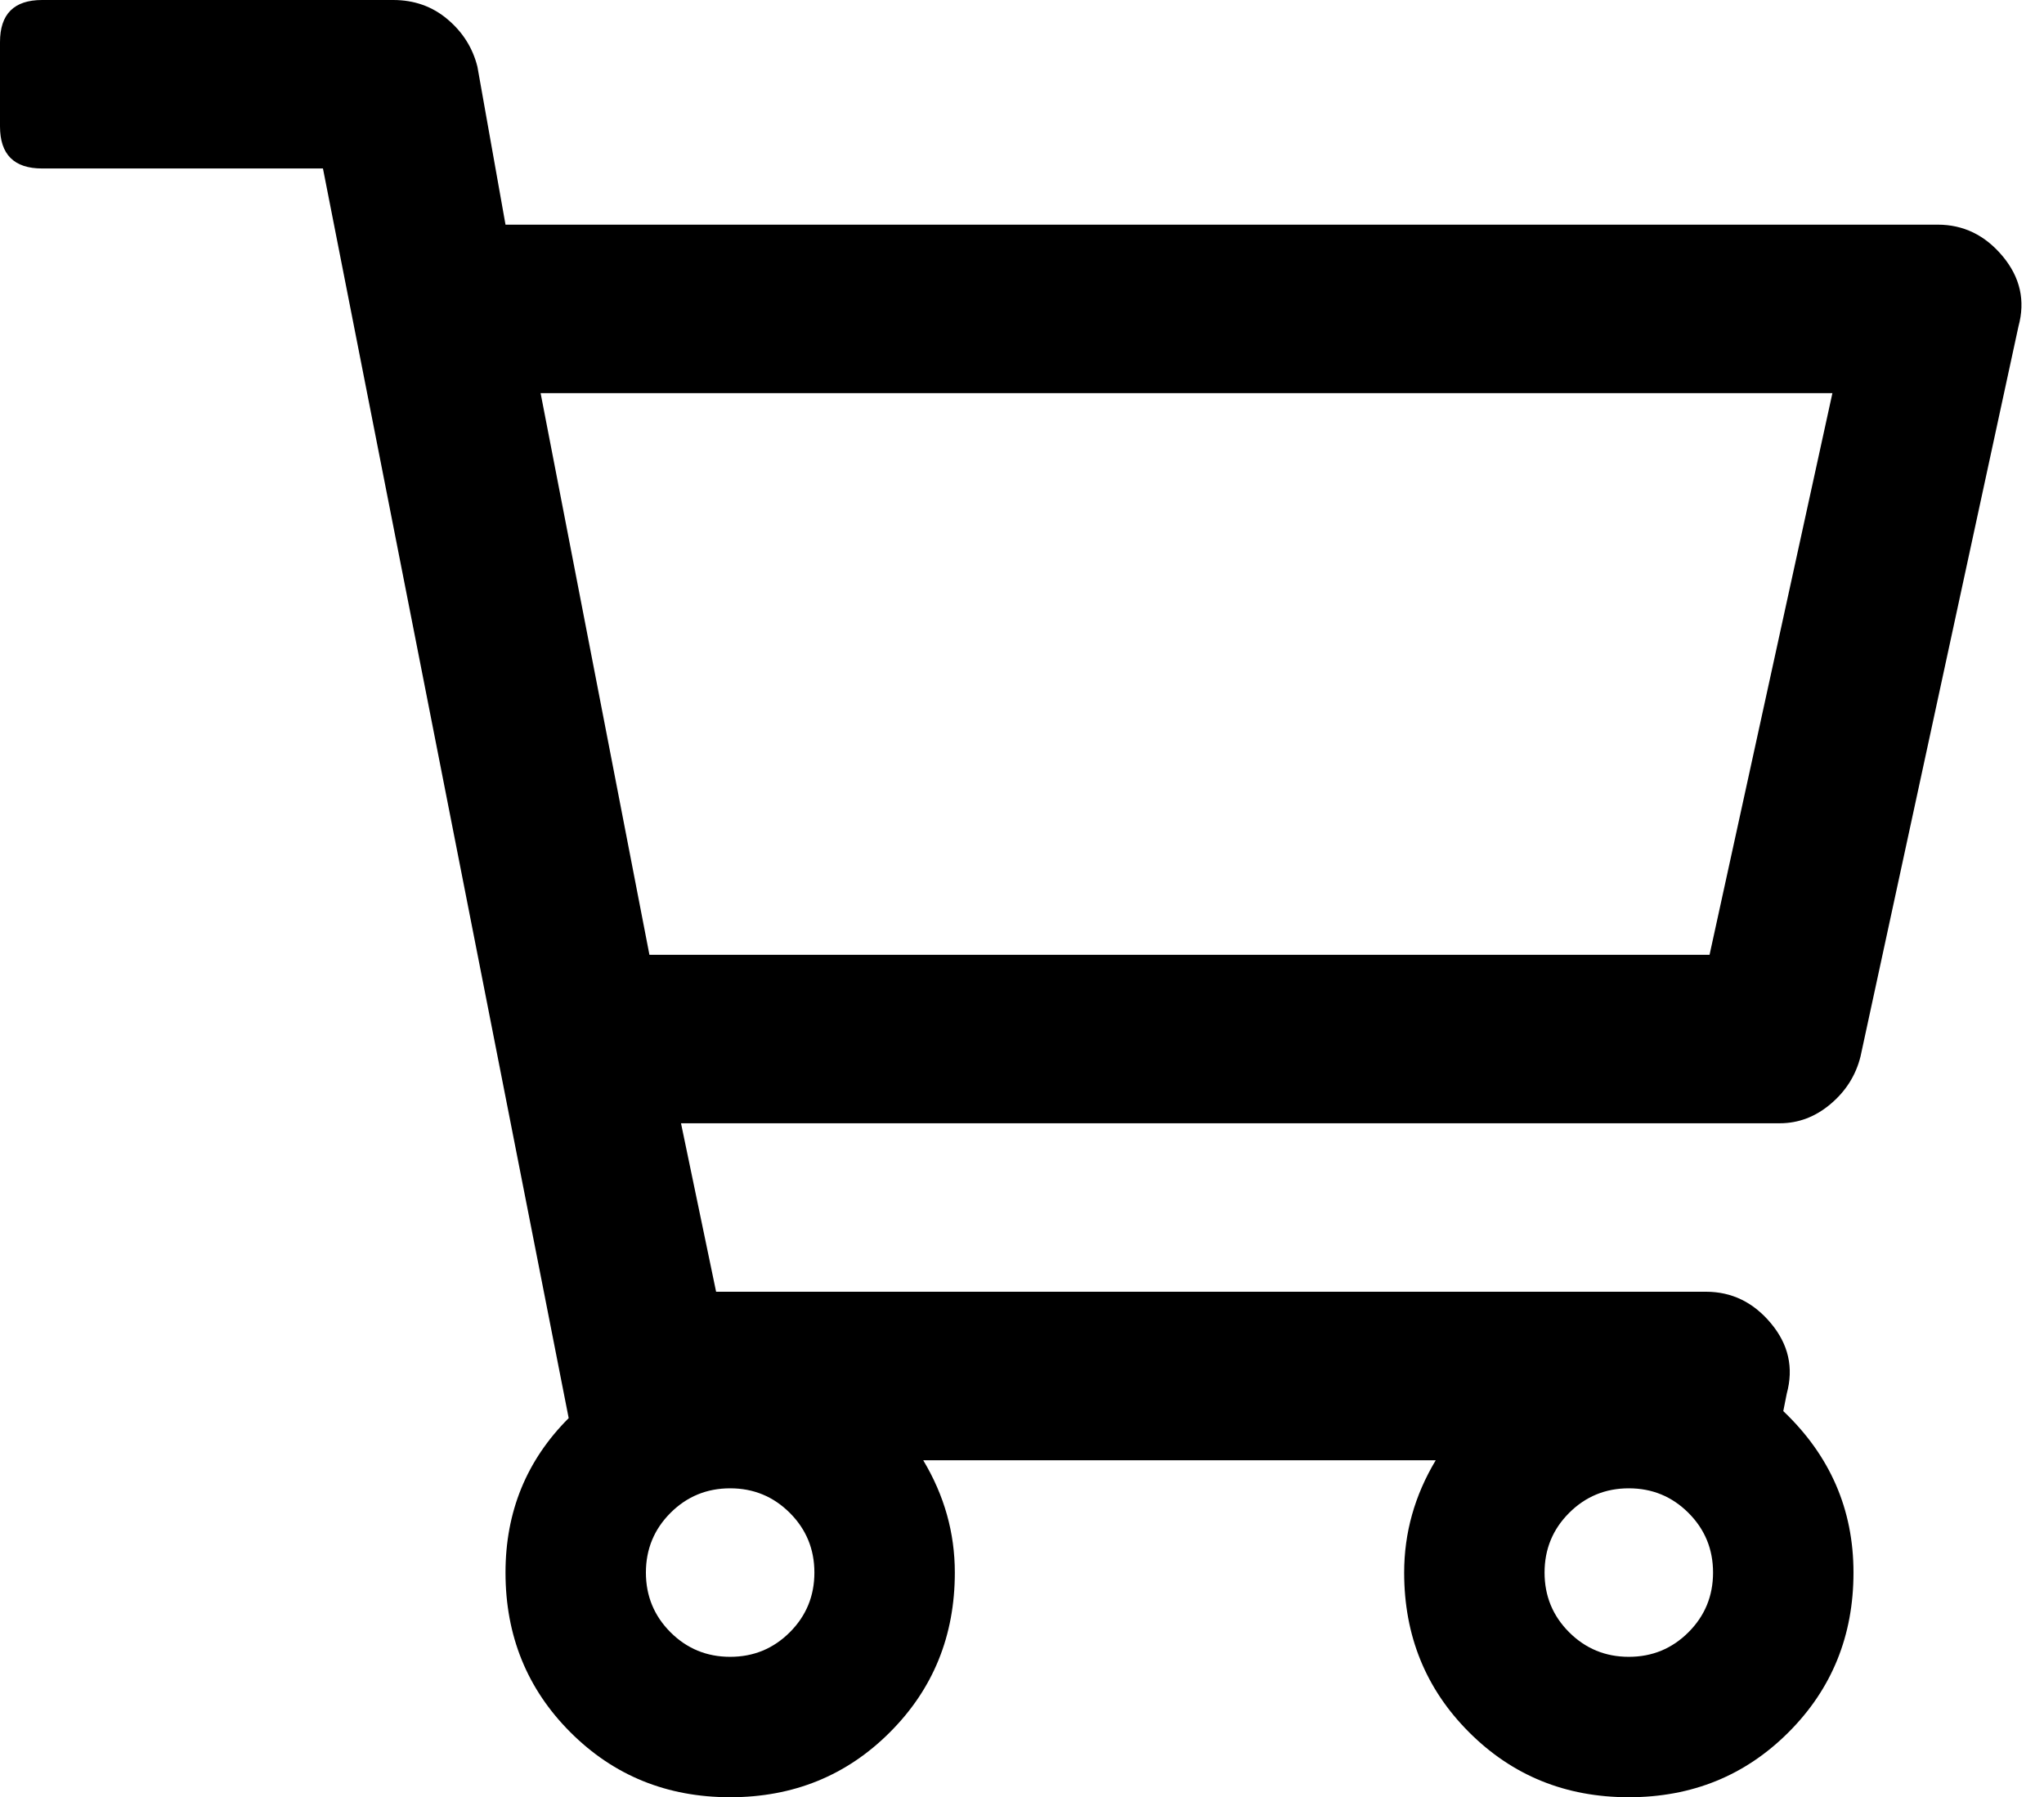 <svg width="58" height="51" viewBox="0 0 58 51" fill="none" xmlns="http://www.w3.org/2000/svg">
<g clip-path="url(#clip0_156_18)">
<path d="M14.344 6.375L13.547 1.893C13.414 1.361 13.132 0.913 12.7 0.548C12.269 0.183 11.754 0 11.156 0H1.195C0.398 0 0 0.398 0 1.195V3.586C0 4.383 0.398 4.781 1.195 4.781H9.164L16.137 40.242C14.941 41.438 14.344 42.898 14.344 44.625C14.344 46.418 14.958 47.929 16.186 49.157C17.415 50.386 18.926 51 20.719 51C22.512 51 24.023 50.386 25.251 49.157C26.48 47.929 27.094 46.418 27.094 44.625C27.094 43.496 26.795 42.434 26.197 41.438H40.74C40.143 42.434 39.844 43.496 39.844 44.625C39.844 46.418 40.458 47.929 41.687 49.157C42.915 50.386 44.426 51 46.219 51C48.012 51 49.523 50.386 50.751 49.157C51.98 47.929 52.594 46.418 52.594 44.625C52.594 42.832 51.93 41.305 50.602 40.043L50.701 39.545C50.9 38.815 50.751 38.15 50.253 37.553C49.755 36.955 49.141 36.656 48.41 36.656H20.32L19.324 31.875H50.502C51.033 31.875 51.515 31.692 51.946 31.327C52.378 30.962 52.66 30.514 52.793 29.982L57.275 9.264C57.475 8.533 57.325 7.869 56.827 7.271C56.329 6.674 55.715 6.375 54.984 6.375H14.344ZM47.912 42.932C48.377 43.397 48.609 43.961 48.609 44.625C48.609 45.289 48.377 45.853 47.912 46.318C47.447 46.783 46.883 47.016 46.219 47.016C45.555 47.016 44.99 46.783 44.525 46.318C44.06 45.853 43.828 45.289 43.828 44.625C43.828 43.961 44.06 43.397 44.525 42.932C44.99 42.467 45.555 42.234 46.219 42.234C46.883 42.234 47.447 42.467 47.912 42.932ZM22.412 42.932C22.877 43.397 23.109 43.961 23.109 44.625C23.109 45.289 22.877 45.853 22.412 46.318C21.947 46.783 21.383 47.016 20.719 47.016C20.055 47.016 19.49 46.783 19.025 46.318C18.561 45.853 18.328 45.289 18.328 44.625C18.328 43.961 18.561 43.397 19.025 42.932C19.49 42.467 20.055 42.234 20.719 42.234C21.383 42.234 21.947 42.467 22.412 42.932ZM18.428 27.094L15.34 11.156H51.996L48.51 27.094H18.428Z" fill="black"/>
</g>
<defs>
<clipPath id="clip0_156_18">
<rect width="57.36" height="51" fill="white"/>
</clipPath>
</defs>
</svg>
